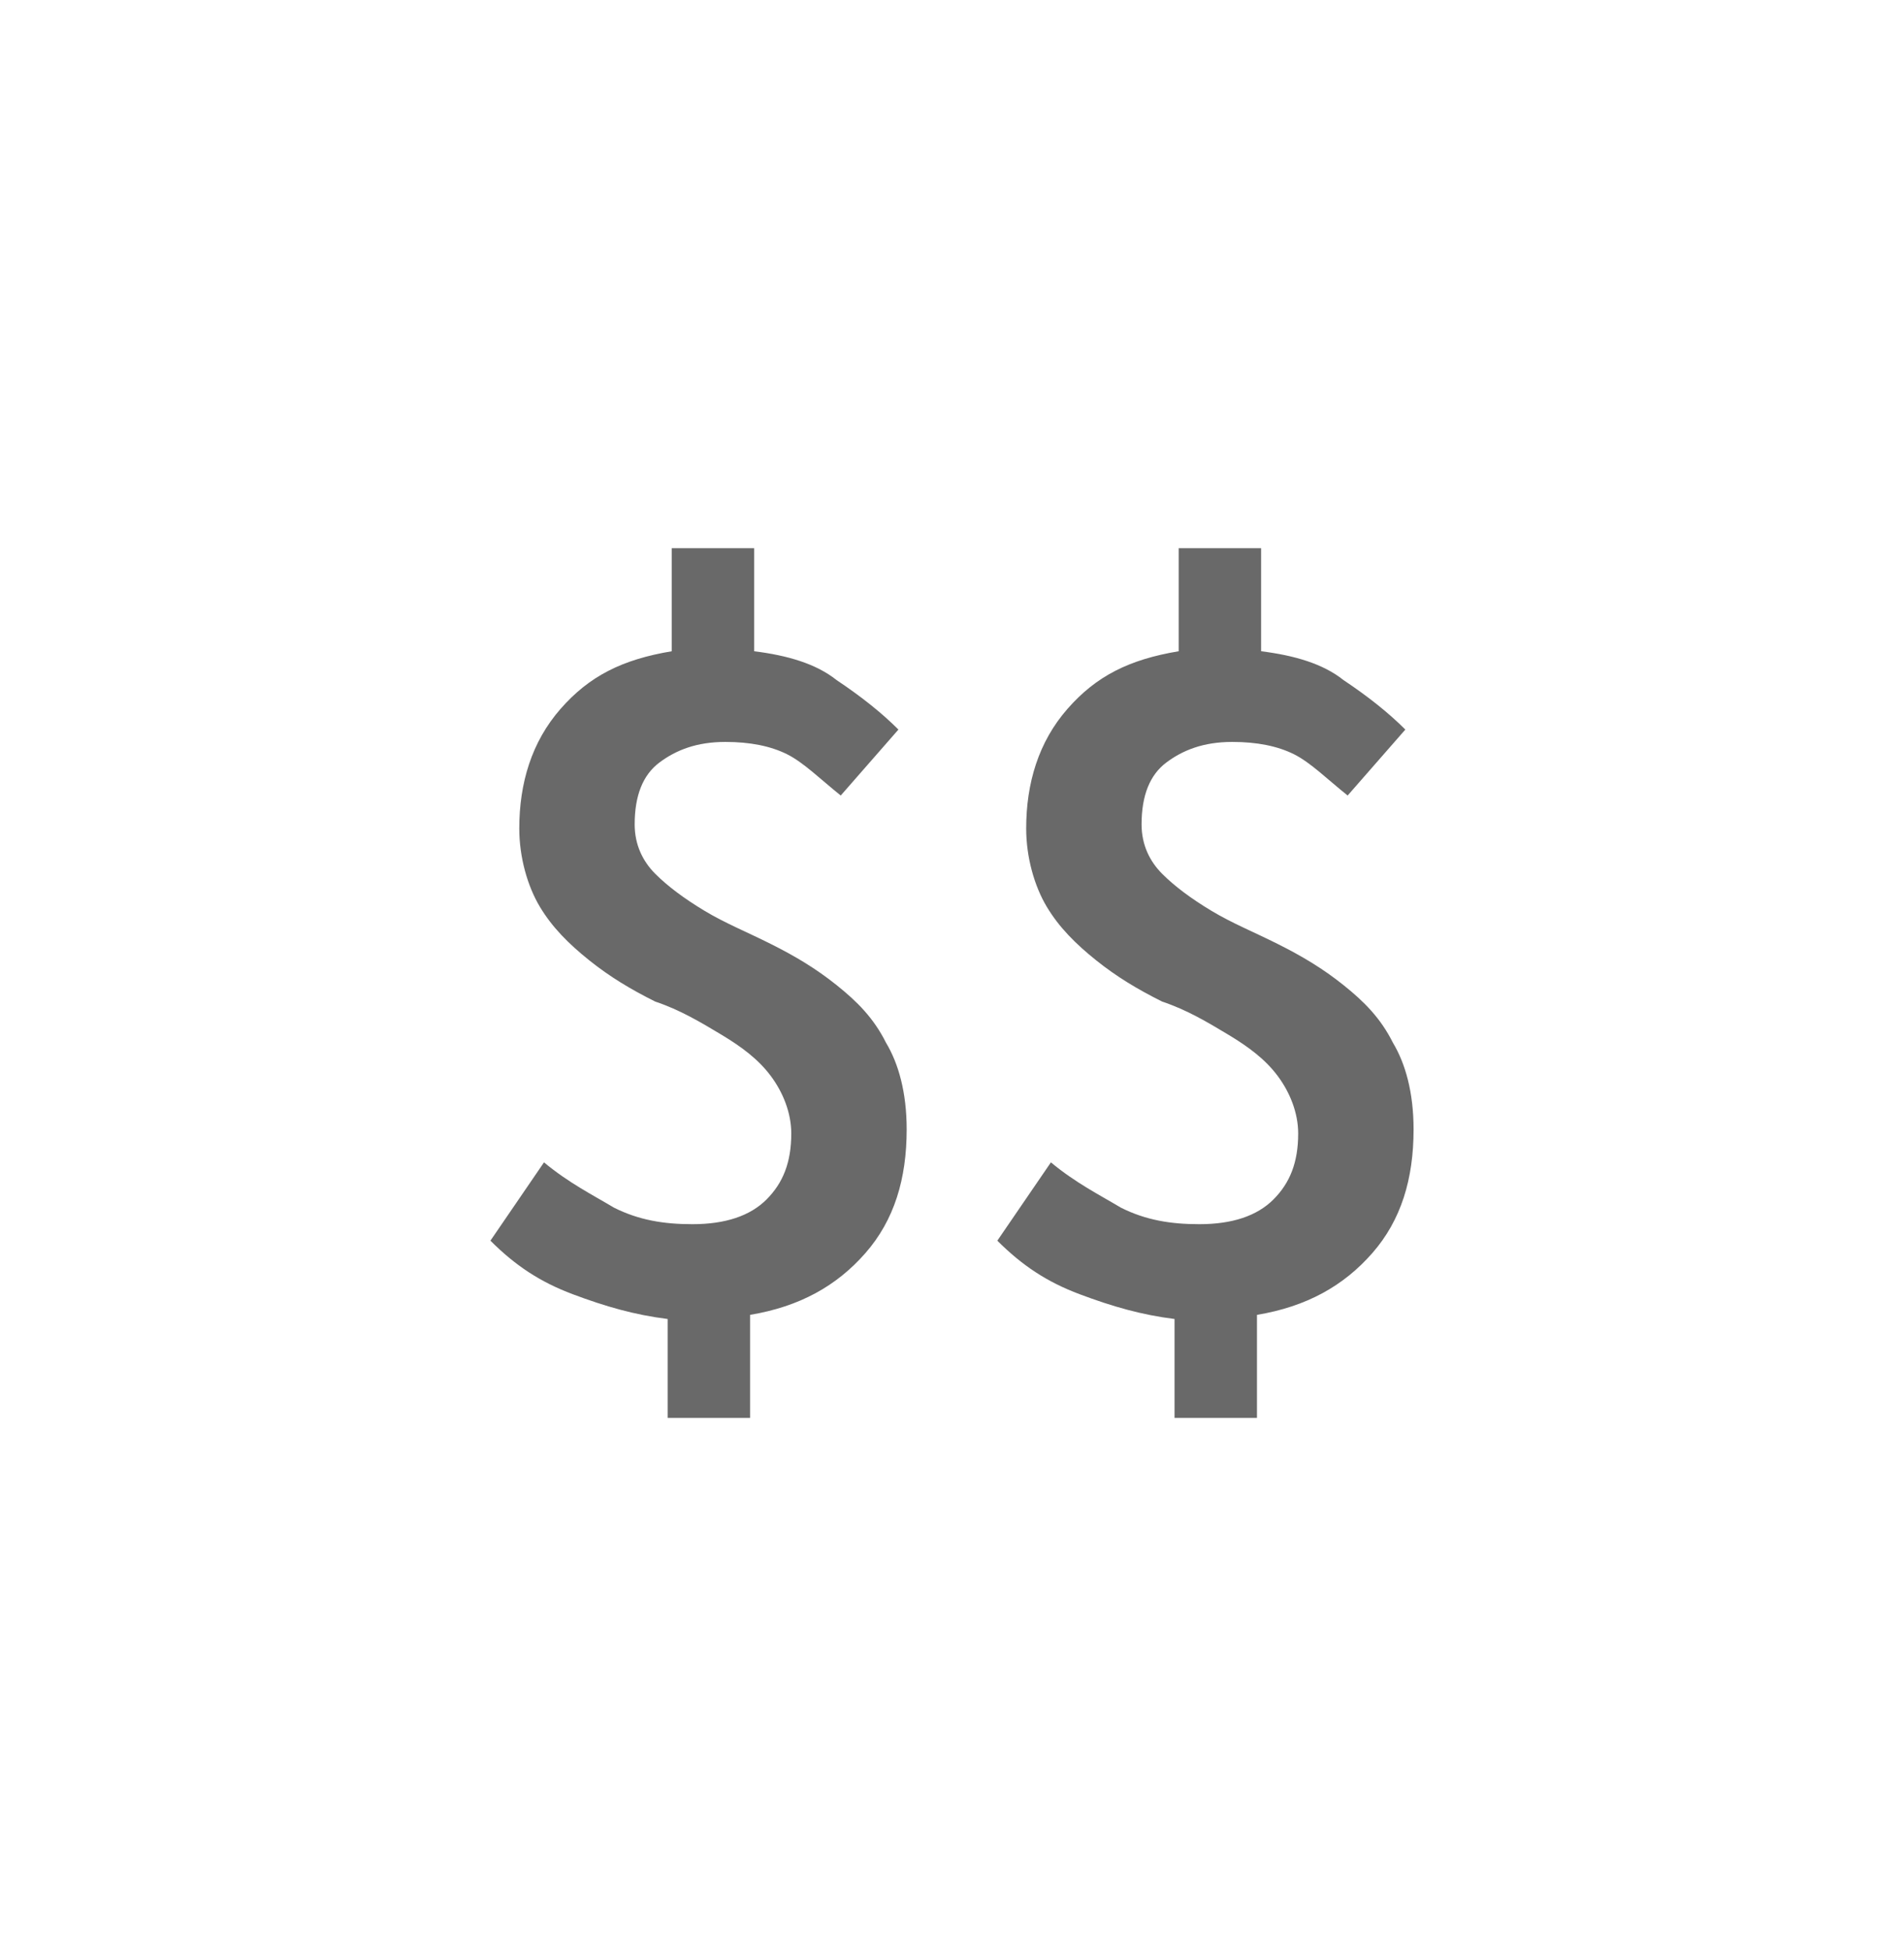 <?xml version="1.0" encoding="utf-8"?>
<!-- Generator: Adobe Illustrator 25.4.1, SVG Export Plug-In . SVG Version: 6.00 Build 0)  -->
<svg version="1.1" id="Capa_1" xmlns="http://www.w3.org/2000/svg" xmlns:xlink="http://www.w3.org/1999/xlink" x="0px" y="0px"
	 viewBox="0 0 46.2 47.3" style="enable-background:new 0 0 46.2 47.3;" xml:space="preserve">
<style type="text/css">
	.st0{fill:#696969;}
</style>
<g>
	<path class="st0" d="M16.2,34.5V32c-0.8-0.1-1.5-0.3-2.3-0.6c-0.8-0.3-1.4-0.7-2-1.3l1.3-1.9c0.6,0.5,1.2,0.8,1.7,1.1
		c0.6,0.3,1.2,0.4,1.9,0.4c0.8,0,1.4-0.2,1.8-0.6c0.4-0.4,0.6-0.9,0.6-1.6c0-0.5-0.2-1-0.5-1.4c-0.3-0.4-0.7-0.7-1.2-1
		c-0.5-0.3-1-0.6-1.6-0.8c-0.6-0.3-1.1-0.6-1.6-1c-0.5-0.4-0.9-0.8-1.2-1.3c-0.3-0.5-0.5-1.2-0.5-1.9c0-1.1,0.3-2.1,1-2.9
		c0.7-0.8,1.5-1.2,2.7-1.4v-2.5h2v2.5c0.8,0.1,1.5,0.3,2,0.7c0.6,0.4,1.1,0.8,1.5,1.2l-1.4,1.6c-0.5-0.4-0.9-0.8-1.3-1
		c-0.4-0.2-0.9-0.3-1.5-0.3c-0.7,0-1.2,0.2-1.6,0.5c-0.4,0.3-0.6,0.8-0.6,1.5c0,0.5,0.2,0.9,0.5,1.2c0.3,0.3,0.7,0.6,1.2,0.9
		c0.5,0.3,1,0.5,1.6,0.8c0.6,0.3,1.1,0.6,1.6,1c0.5,0.4,0.9,0.8,1.2,1.4c0.3,0.5,0.5,1.2,0.5,2.1c0,1.2-0.3,2.2-1,3
		s-1.6,1.3-2.8,1.5v2.5H16.2z"/>
	<path class="st0" d="M28.5,34.5V32c-0.8-0.1-1.5-0.3-2.3-0.6c-0.8-0.3-1.4-0.7-2-1.3l1.3-1.9c0.6,0.5,1.2,0.8,1.7,1.1
		c0.6,0.3,1.2,0.4,1.9,0.4c0.8,0,1.4-0.2,1.8-0.6c0.4-0.4,0.6-0.9,0.6-1.6c0-0.5-0.2-1-0.5-1.4c-0.3-0.4-0.7-0.7-1.2-1
		c-0.5-0.3-1-0.6-1.6-0.8c-0.6-0.3-1.1-0.6-1.6-1c-0.5-0.4-0.9-0.8-1.2-1.3c-0.3-0.5-0.5-1.2-0.5-1.9c0-1.1,0.3-2.1,1-2.9
		c0.7-0.8,1.5-1.2,2.7-1.4v-2.5h2v2.5c0.8,0.1,1.5,0.3,2,0.7c0.6,0.4,1.1,0.8,1.5,1.2l-1.4,1.6c-0.5-0.4-0.9-0.8-1.3-1
		c-0.4-0.2-0.9-0.3-1.5-0.3c-0.7,0-1.2,0.2-1.6,0.5c-0.4,0.3-0.6,0.8-0.6,1.5c0,0.5,0.2,0.9,0.5,1.2c0.3,0.3,0.7,0.6,1.2,0.9
		c0.5,0.3,1,0.5,1.6,0.8c0.6,0.3,1.1,0.6,1.6,1c0.5,0.4,0.9,0.8,1.2,1.4c0.3,0.5,0.5,1.2,0.5,2.1c0,1.2-0.3,2.2-1,3
		s-1.6,1.3-2.8,1.5v2.5H28.5z"/>
</g>
</svg>
